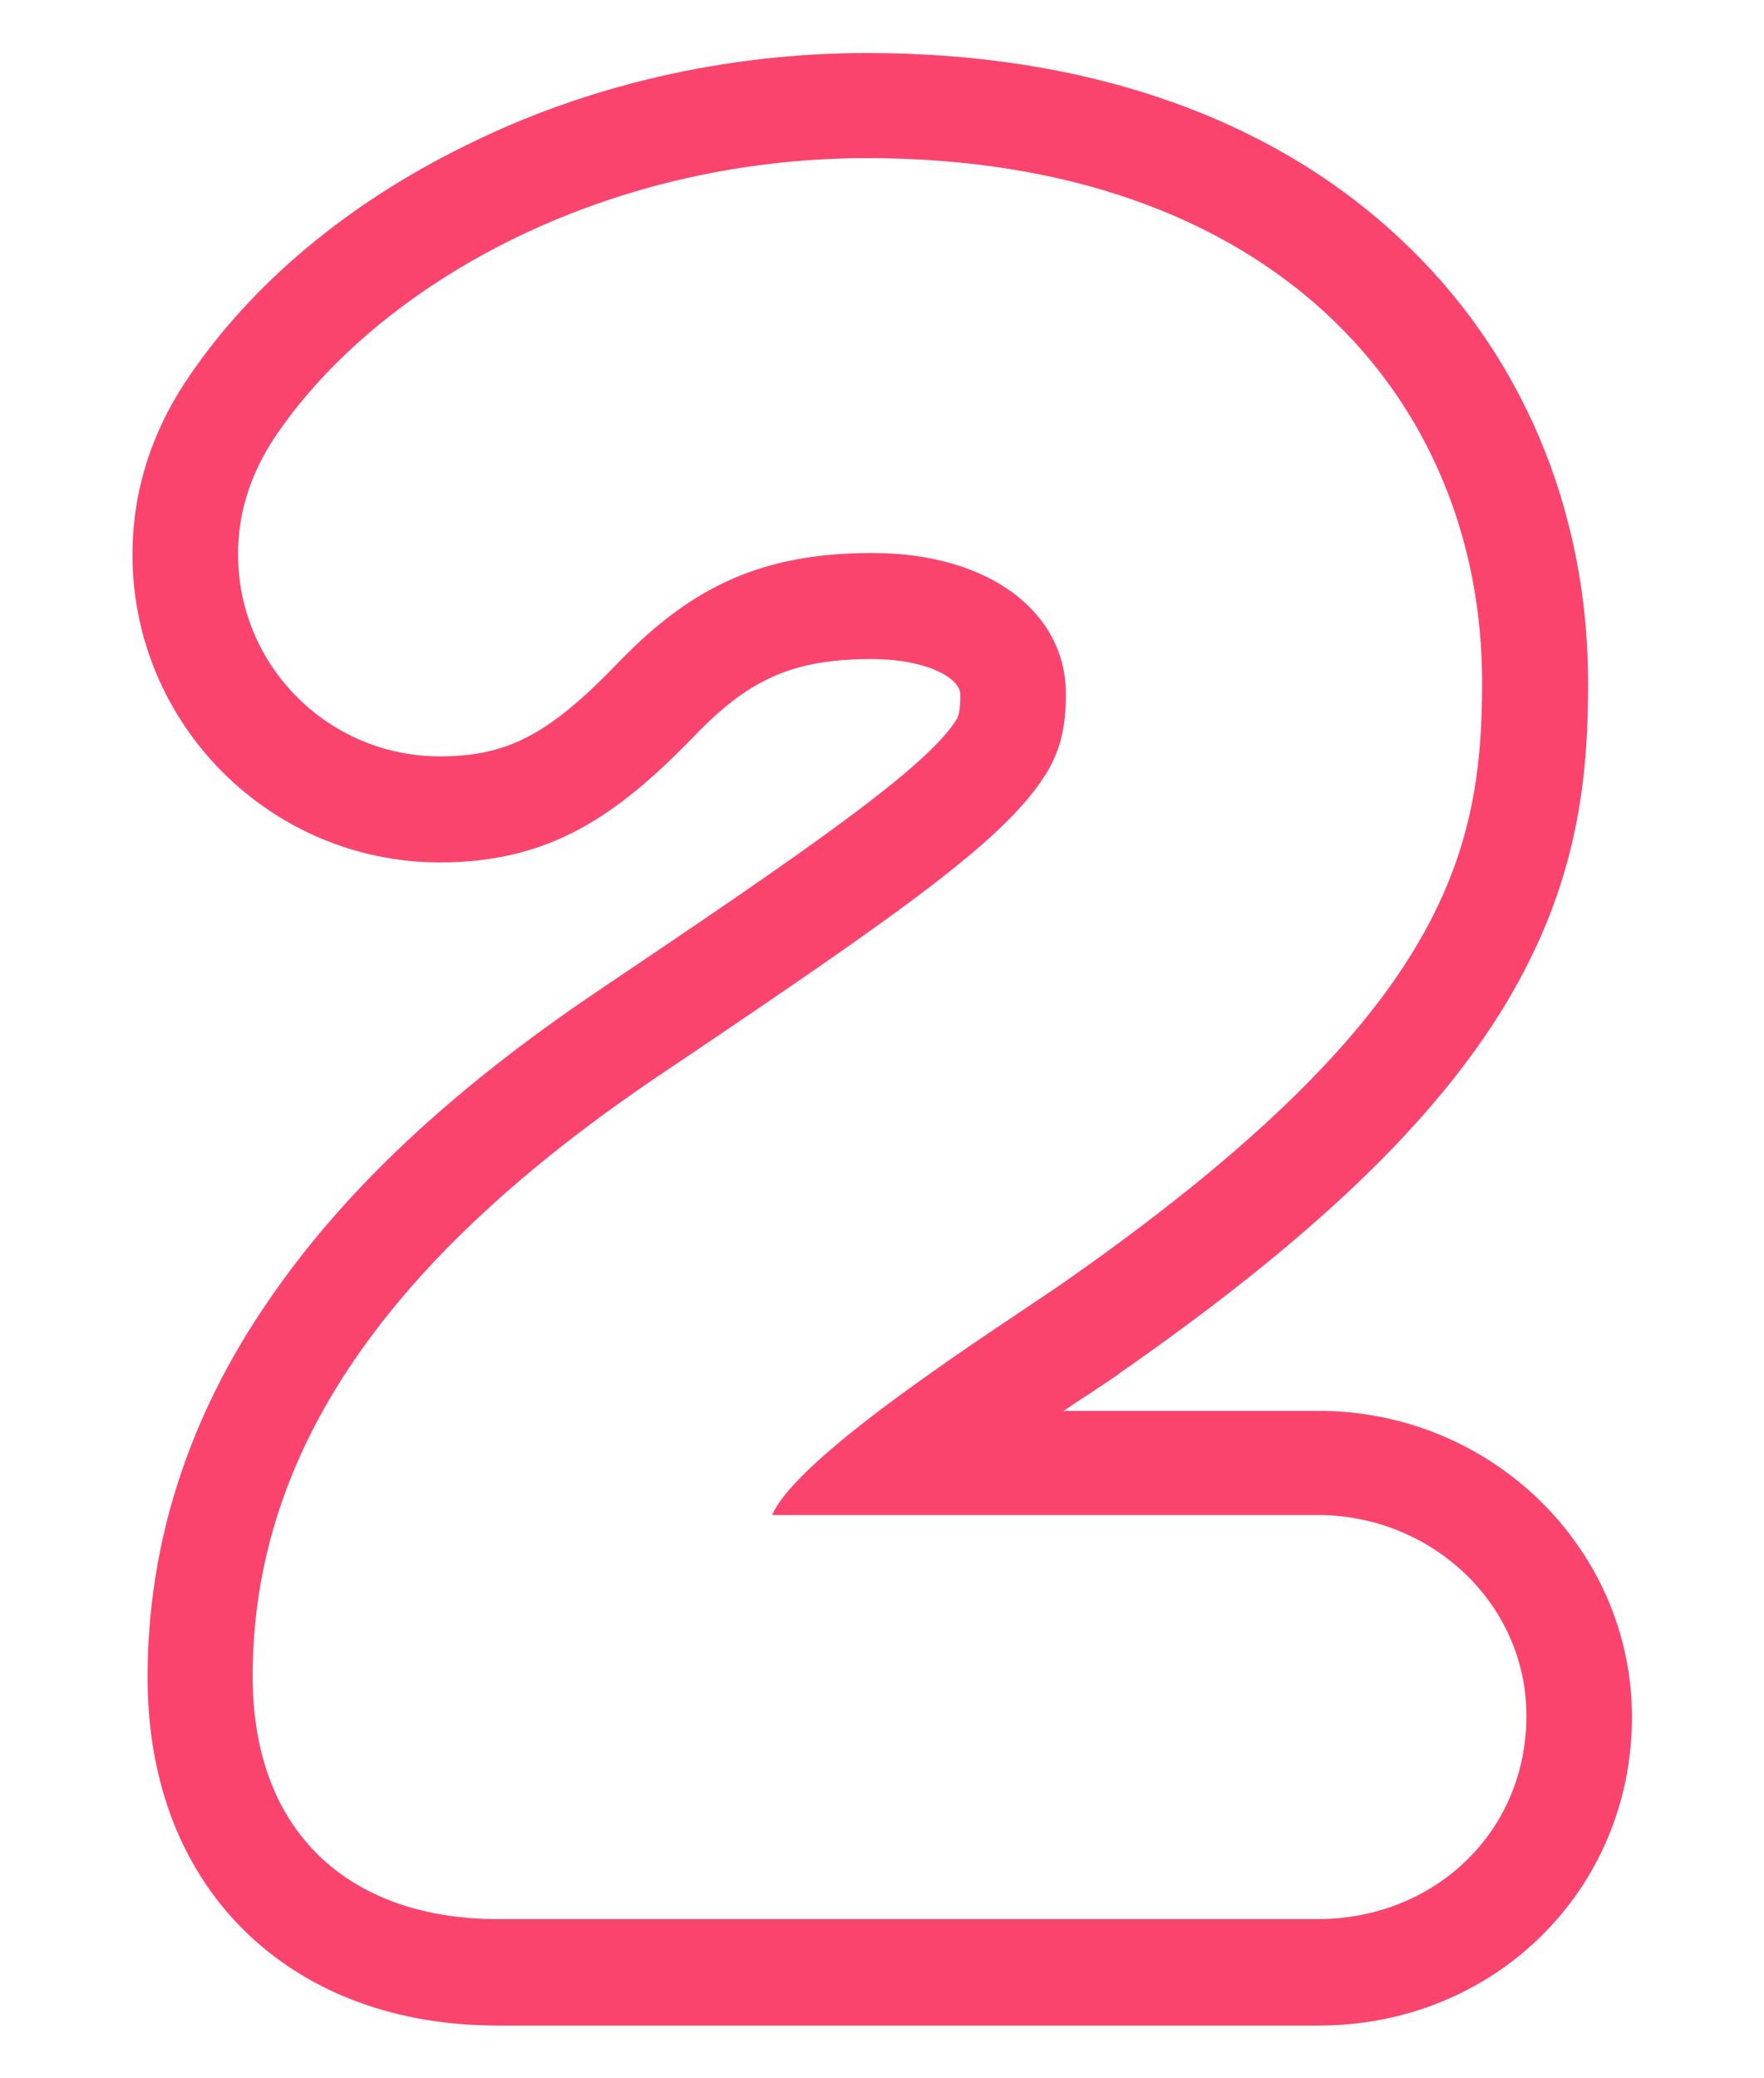 <svg xmlns="http://www.w3.org/2000/svg" xmlns:xlink="http://www.w3.org/1999/xlink" id="Layer_1" x="0px" y="0px" viewBox="0 0 386.1 454.6" style="enable-background:new 0 0 386.1 454.6;" xml:space="preserve"> <style type="text/css"> .st0{fill:#FA446E;} </style> <g> <g> <g> <path class="st0" d="M189.8,34.6c88.5,0,134.6,52.5,134.6,114.7c0,37.8-8.3,73.4-92.7,132.1c-14.2,9.7-57.1,37-62.7,50.1h119.5 c24.7,0,45.6,19.3,45.6,43.9c0,25.7-20.4,44.5-45.6,44.5H108.9c-31.6,0-53.6-18.2-53.6-53.1c0-49.9,30.5-91.9,88.4-131.1 c54.1-36.4,77.2-52.5,85.8-67.3c2.7-4.8,3.8-9.6,3.8-16.6c0-17.7-16.6-30.8-42.4-30.8c-23.6,0-39.1,7-55.2,23.6 c-15,15.6-24.1,20.9-39.4,20.9c-24.4,0-44.2-19.8-44.2-44.2c0-9.1,2.7-17.7,8.3-26C82.9,62.2,131.9,34.6,189.8,34.6 M189.8,11.6 c-30.8,0-61.4,7-88.2,20.4C76,44.6,55.1,62.1,41.3,82.5c-8.2,12-12.3,25.1-12.3,38.9c0,37.1,30.2,67.3,67.3,67.3 c24.2,0,38.9-10.3,56-28c12-12.4,21.7-16.5,38.6-16.5c11.5,0,19.3,4,19.3,7.8c0,3.5-0.4,4.5-0.7,5.2c-6.3,10.6-34,29.6-78.6,59.6 l0,0l0,0c-32.2,21.7-55.7,43.8-72,67.6C41.2,310,32.3,337.8,32.3,367c0,23.2,7.7,42.7,22.2,56.4c13.7,12.9,32.5,19.8,54.5,19.8 h179.6c38.5,0,68.6-29.7,68.6-67.5c0-36.9-30.8-67-68.6-67h-55.8c2-1.3,3.8-2.6,5.6-3.7c2.5-1.7,4.7-3.1,6.4-4.3l0.1-0.1l0.1-0.1 c42.1-29.3,69-55,84.6-80.9c15.8-26.3,18-49.2,18-70.1c0-38.2-14.7-72.8-41.5-97.6C277.6,25.4,237.4,11.6,189.8,11.6L189.8,11.6z "></path> </g> </g> </g> </svg>